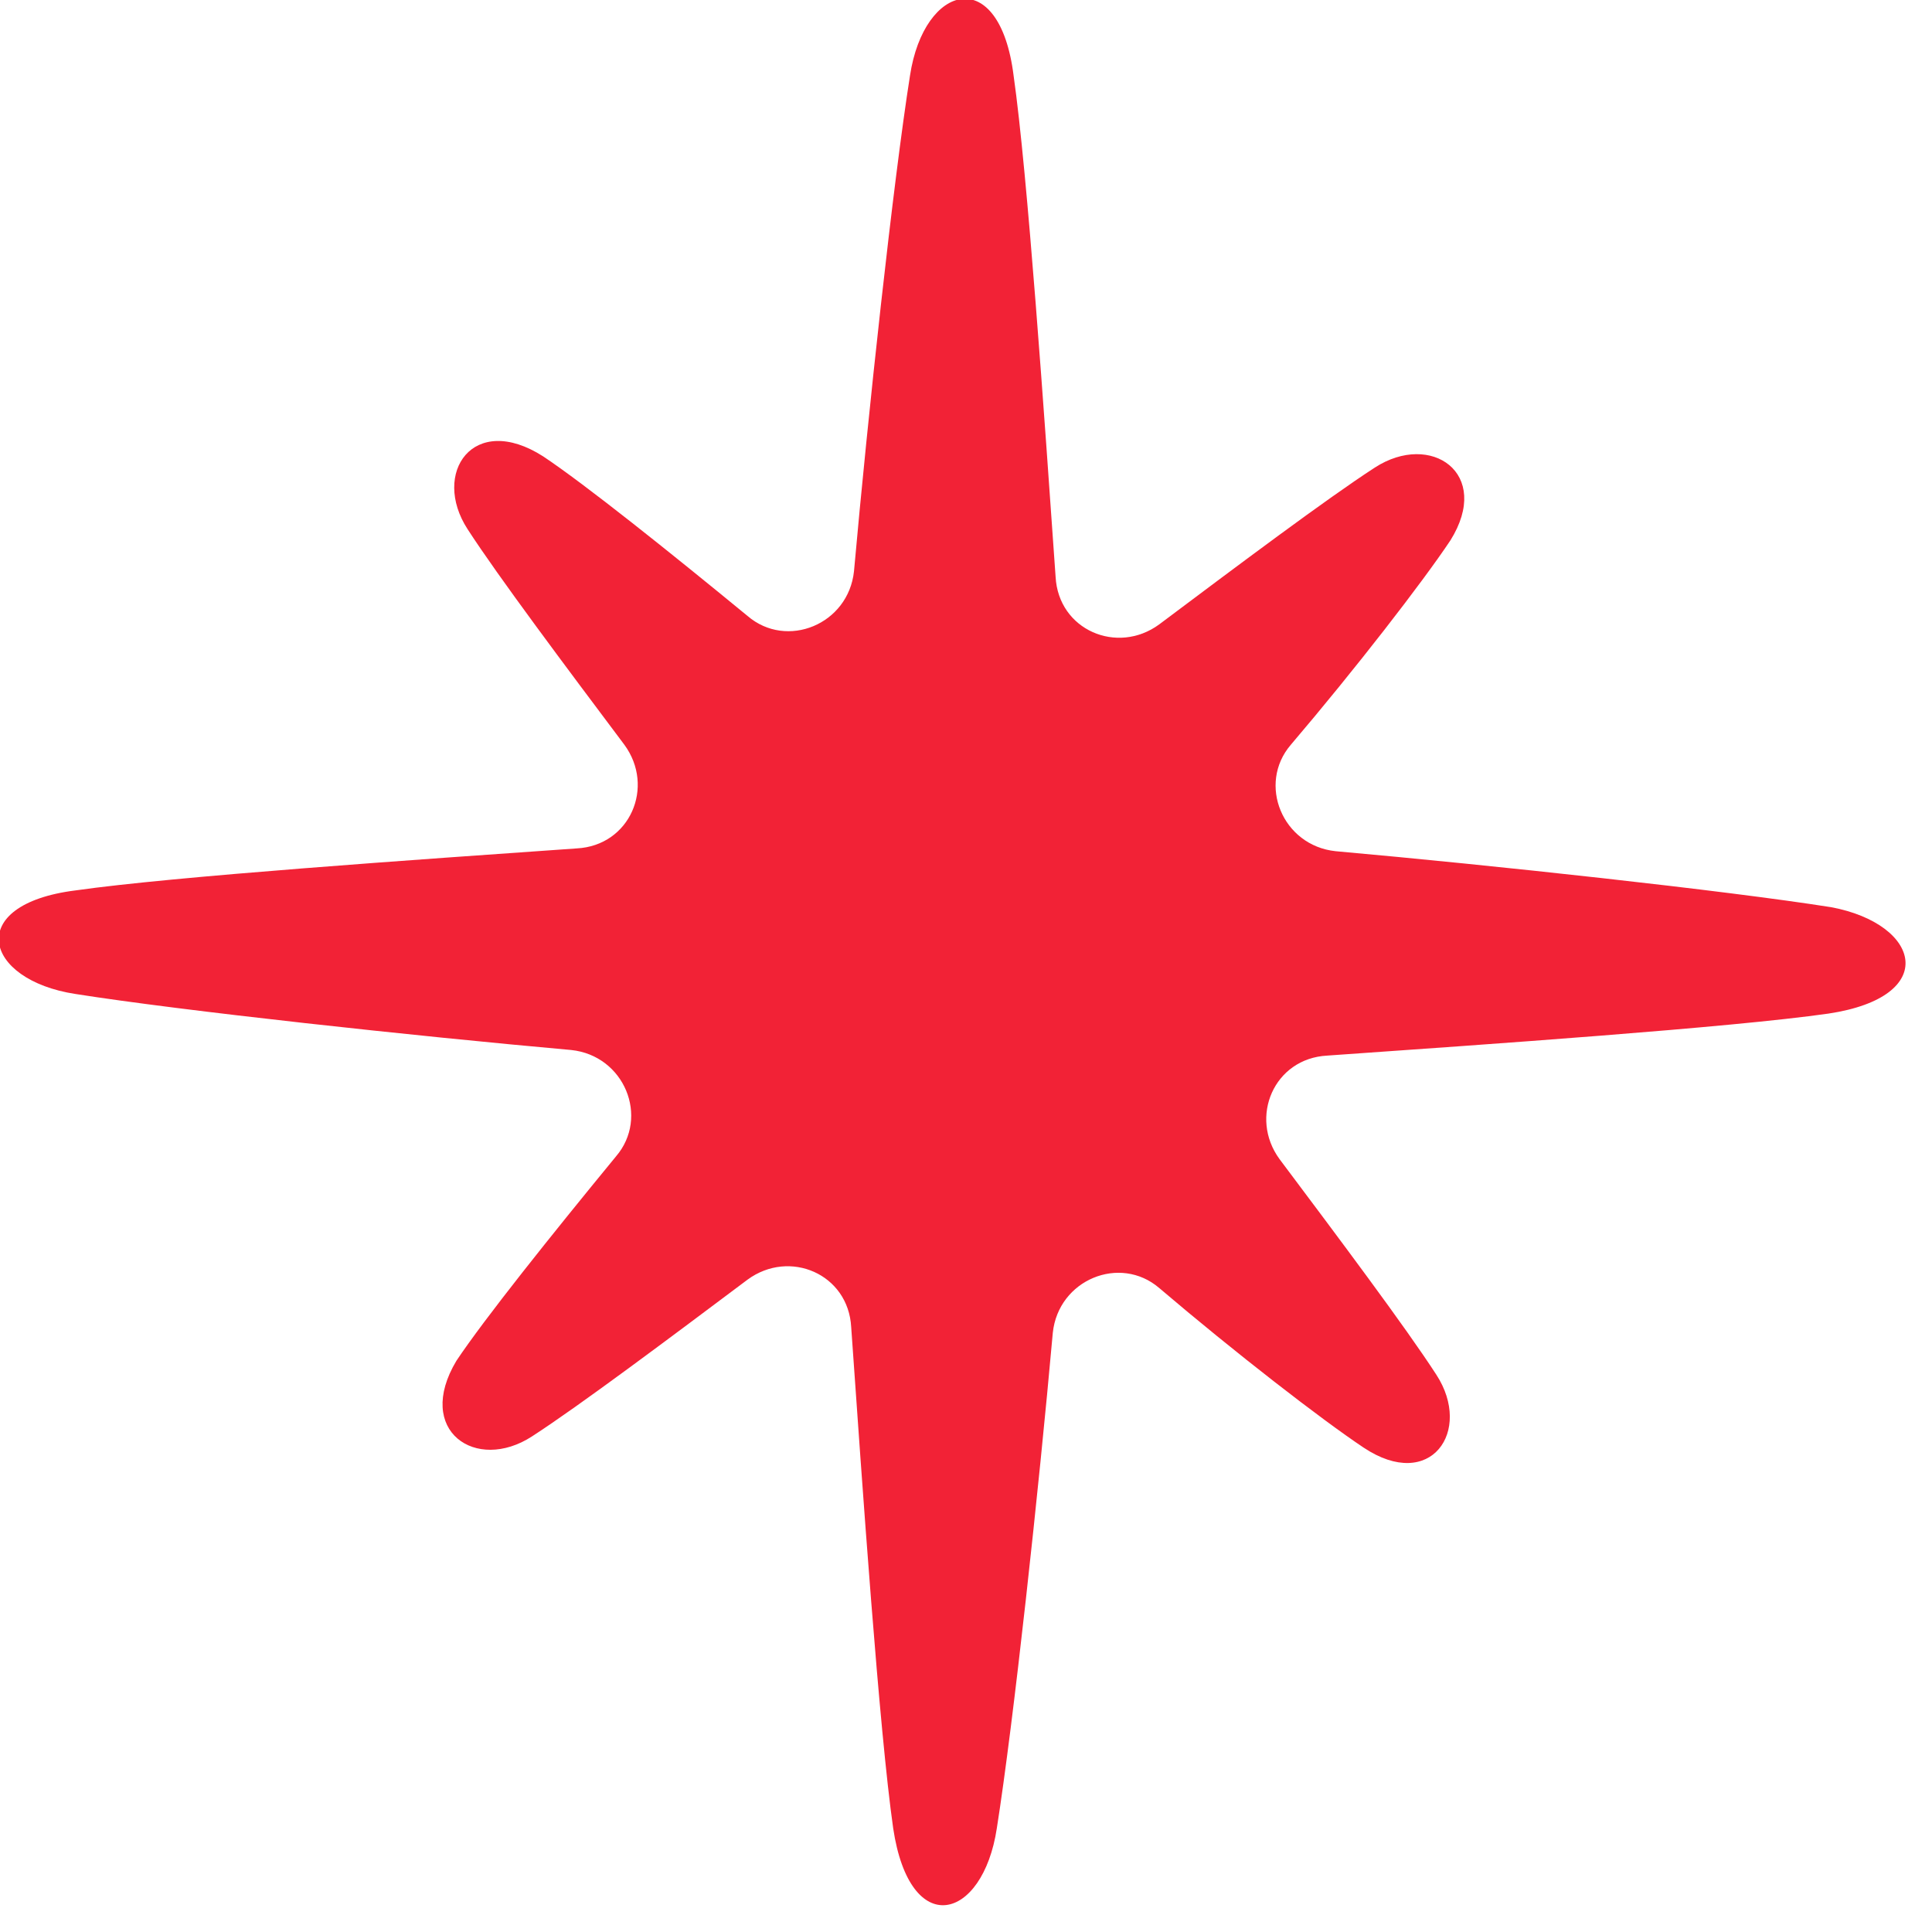 <?xml version="1.0" encoding="utf-8"?>
<!-- Generator: Adobe Illustrator 28.0.0, SVG Export Plug-In . SVG Version: 6.00 Build 0)  -->
<svg version="1.1" id="Layer_1" xmlns="http://www.w3.org/2000/svg" xmlns:xlink="http://www.w3.org/1999/xlink" x="0px" y="0px"
	 viewBox="0 0 69 69" style="enable-background:new 0 0 69 69;" xml:space="preserve">
<style type="text/css">
	.st0{fill:#F22236;}
</style>
<g id="Empowerment">
	<path id="Vector" class="st0" d="M65.3,36.2c-3.5,0.5-12.2,1.1-17.9,1.5c-1.9,0.1-2.8,2.2-1.7,3.7c2.1,2.8,4.5,6,5.6,7.7
		c1.3,2-0.2,4.2-2.6,2.6c-1.5-1-4.6-3.4-7.3-5.7c-1.4-1.2-3.6-0.3-3.8,1.6c-0.5,5.6-1.4,13.9-2,17.7c-0.5,3.3-3.1,4-3.7,0
		c-0.5-3.5-1.1-12.2-1.5-17.9c-0.1-1.9-2.2-2.8-3.7-1.7c-2.8,2.1-6,4.5-7.7,5.6c-2,1.3-4.2-0.2-2.7-2.7c1-1.5,3.4-4.5,5.7-7.3
		c1.2-1.4,0.3-3.6-1.6-3.8c-5.6-0.5-13.9-1.4-17.7-2c-3.3-0.5-4-3.2,0-3.7c3.5-0.5,12.2-1.1,17.9-1.5c1.9-0.1,2.8-2.2,1.7-3.7
		c-2.1-2.8-4.5-6-5.6-7.7c-1.3-2,0.2-4.2,2.7-2.6c1.5,1,4.5,3.4,7.3,5.7c1.4,1.2,3.6,0.3,3.8-1.6c0.5-5.6,1.4-13.9,2-17.7
		c0.5-3.3,3.2-4,3.7,0c0.5,3.5,1.1,12.2,1.5,17.9c0.1,1.9,2.2,2.8,3.7,1.7c2.8-2.1,6-4.5,7.7-5.6c2-1.3,4.2,0.2,2.7,2.6
		c-1,1.5-3.4,4.6-5.7,7.3c-1.2,1.4-0.3,3.6,1.6,3.8c5.6,0.5,13.9,1.4,17.7,2C68.6,33,69.3,35.6,65.3,36.2L65.3,36.2z"/>
</g>
</svg>

